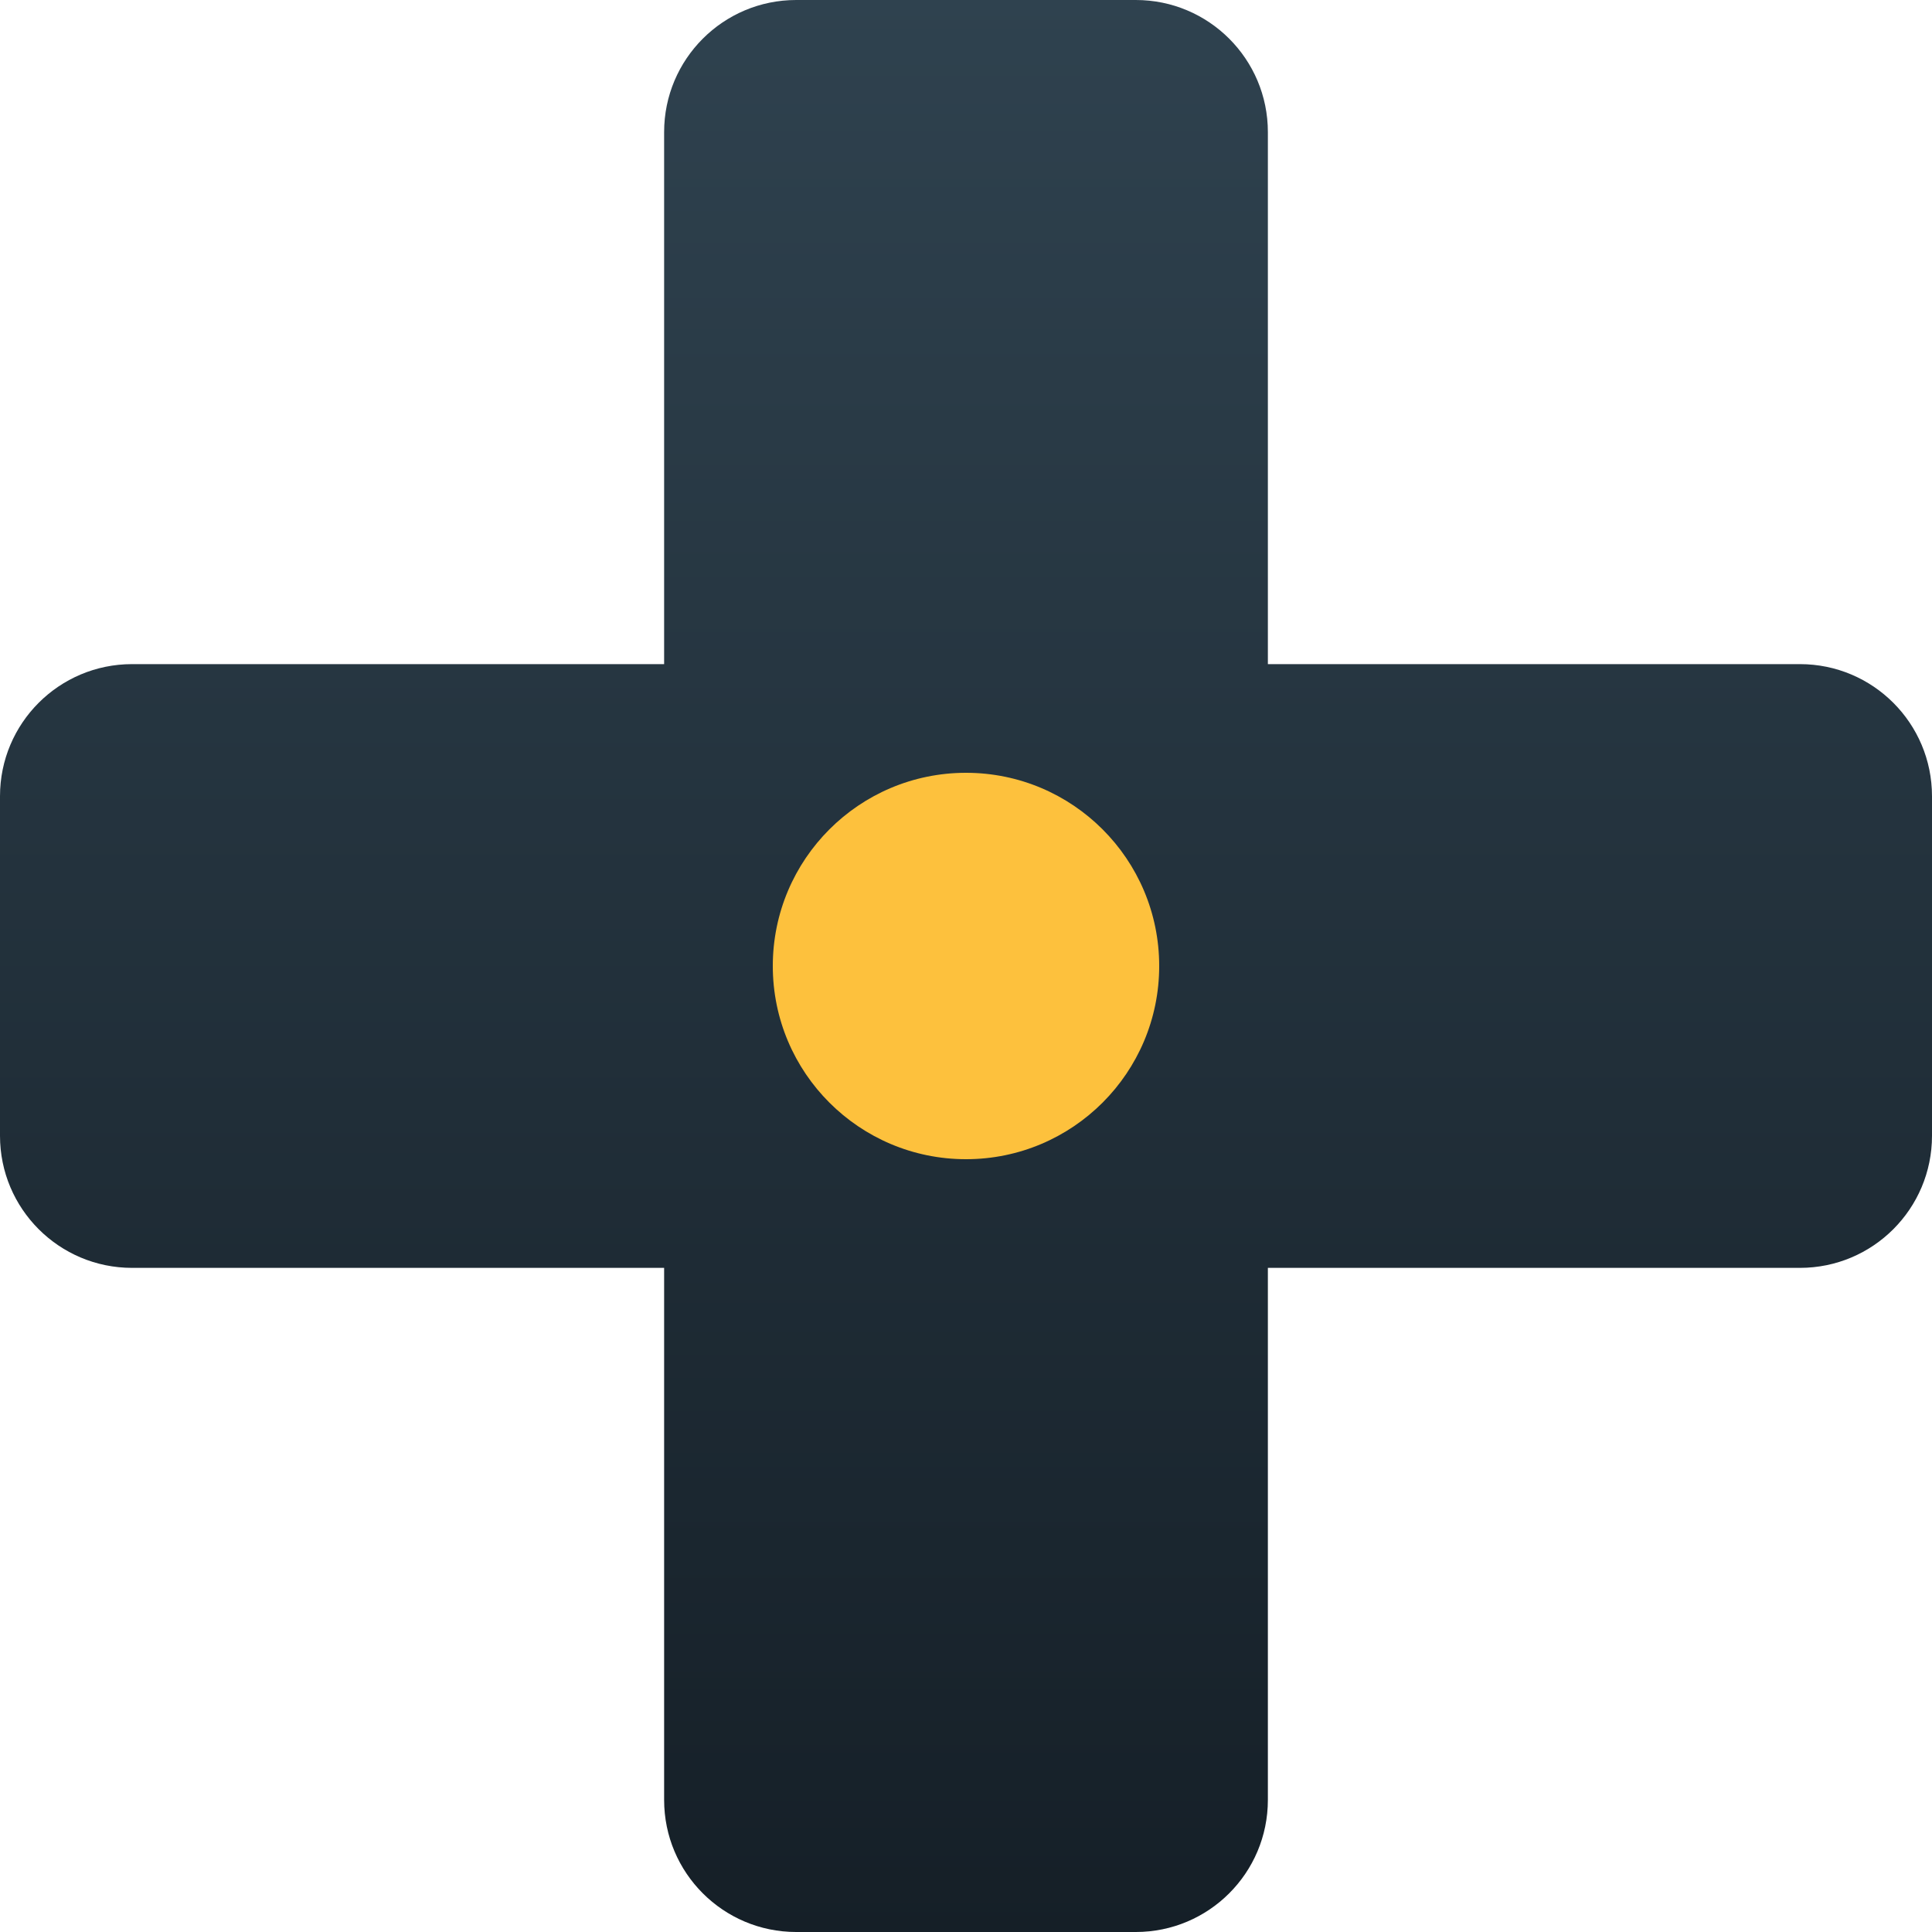 <?xml version="1.0" encoding="UTF-8"?>
<svg width="32px" height="32px" viewBox="0 0 32 32" version="1.1" xmlns="http://www.w3.org/2000/svg" xmlns:xlink="http://www.w3.org/1999/xlink">
    <title>Icon / Medical &amp; Pharmaceutical</title>
    <defs>
        <linearGradient x1="50%" y1="0%" x2="50%" y2="100%" id="linearGradient-1">
            <stop stop-color="#2F424F" offset="0%"></stop>
            <stop stop-color="#151F27" offset="100%"></stop>
        </linearGradient>
    </defs>
    <g id="UI-KIT" stroke="none" stroke-width="1" fill="none" fill-rule="evenodd">
        <g id="Icon-/-Medical-&amp;-Pharmaceutical">
            <rect id="Bound" x="0" y="0" width="32" height="32"></rect>
            <g id="Medical-&amp;-Pharmaceutical">
                <path d="M18.812,0 C20.021,-2.21928575e-16 21,0.979 21,2.188 L21,11 L29.812,11 C31.021,11 32,11.979 32,13.188 L32,18.812 C32,20.021 31.021,21 29.812,21 L21,21 L21,29.812 C21,31.021 20.021,32 18.812,32 L13.188,32 C11.979,32 11,31.021 11,29.812 L11,21 L2.188,21 C0.979,21 0,20.021 0,18.812 L0,13.188 C0,11.979 0.979,11 2.188,11 L11,11 L11,2.188 C11,0.979 11.979,2.21928575e-16 13.188,0 L18.812,0 Z" id="Combined-Shape" fill="url(#linearGradient-1)"></path>
                <circle id="Oval" fill="#FDC13D" cx="16" cy="16" r="3.2"></circle>
            </g>
        </g>
    </g>
</svg>
